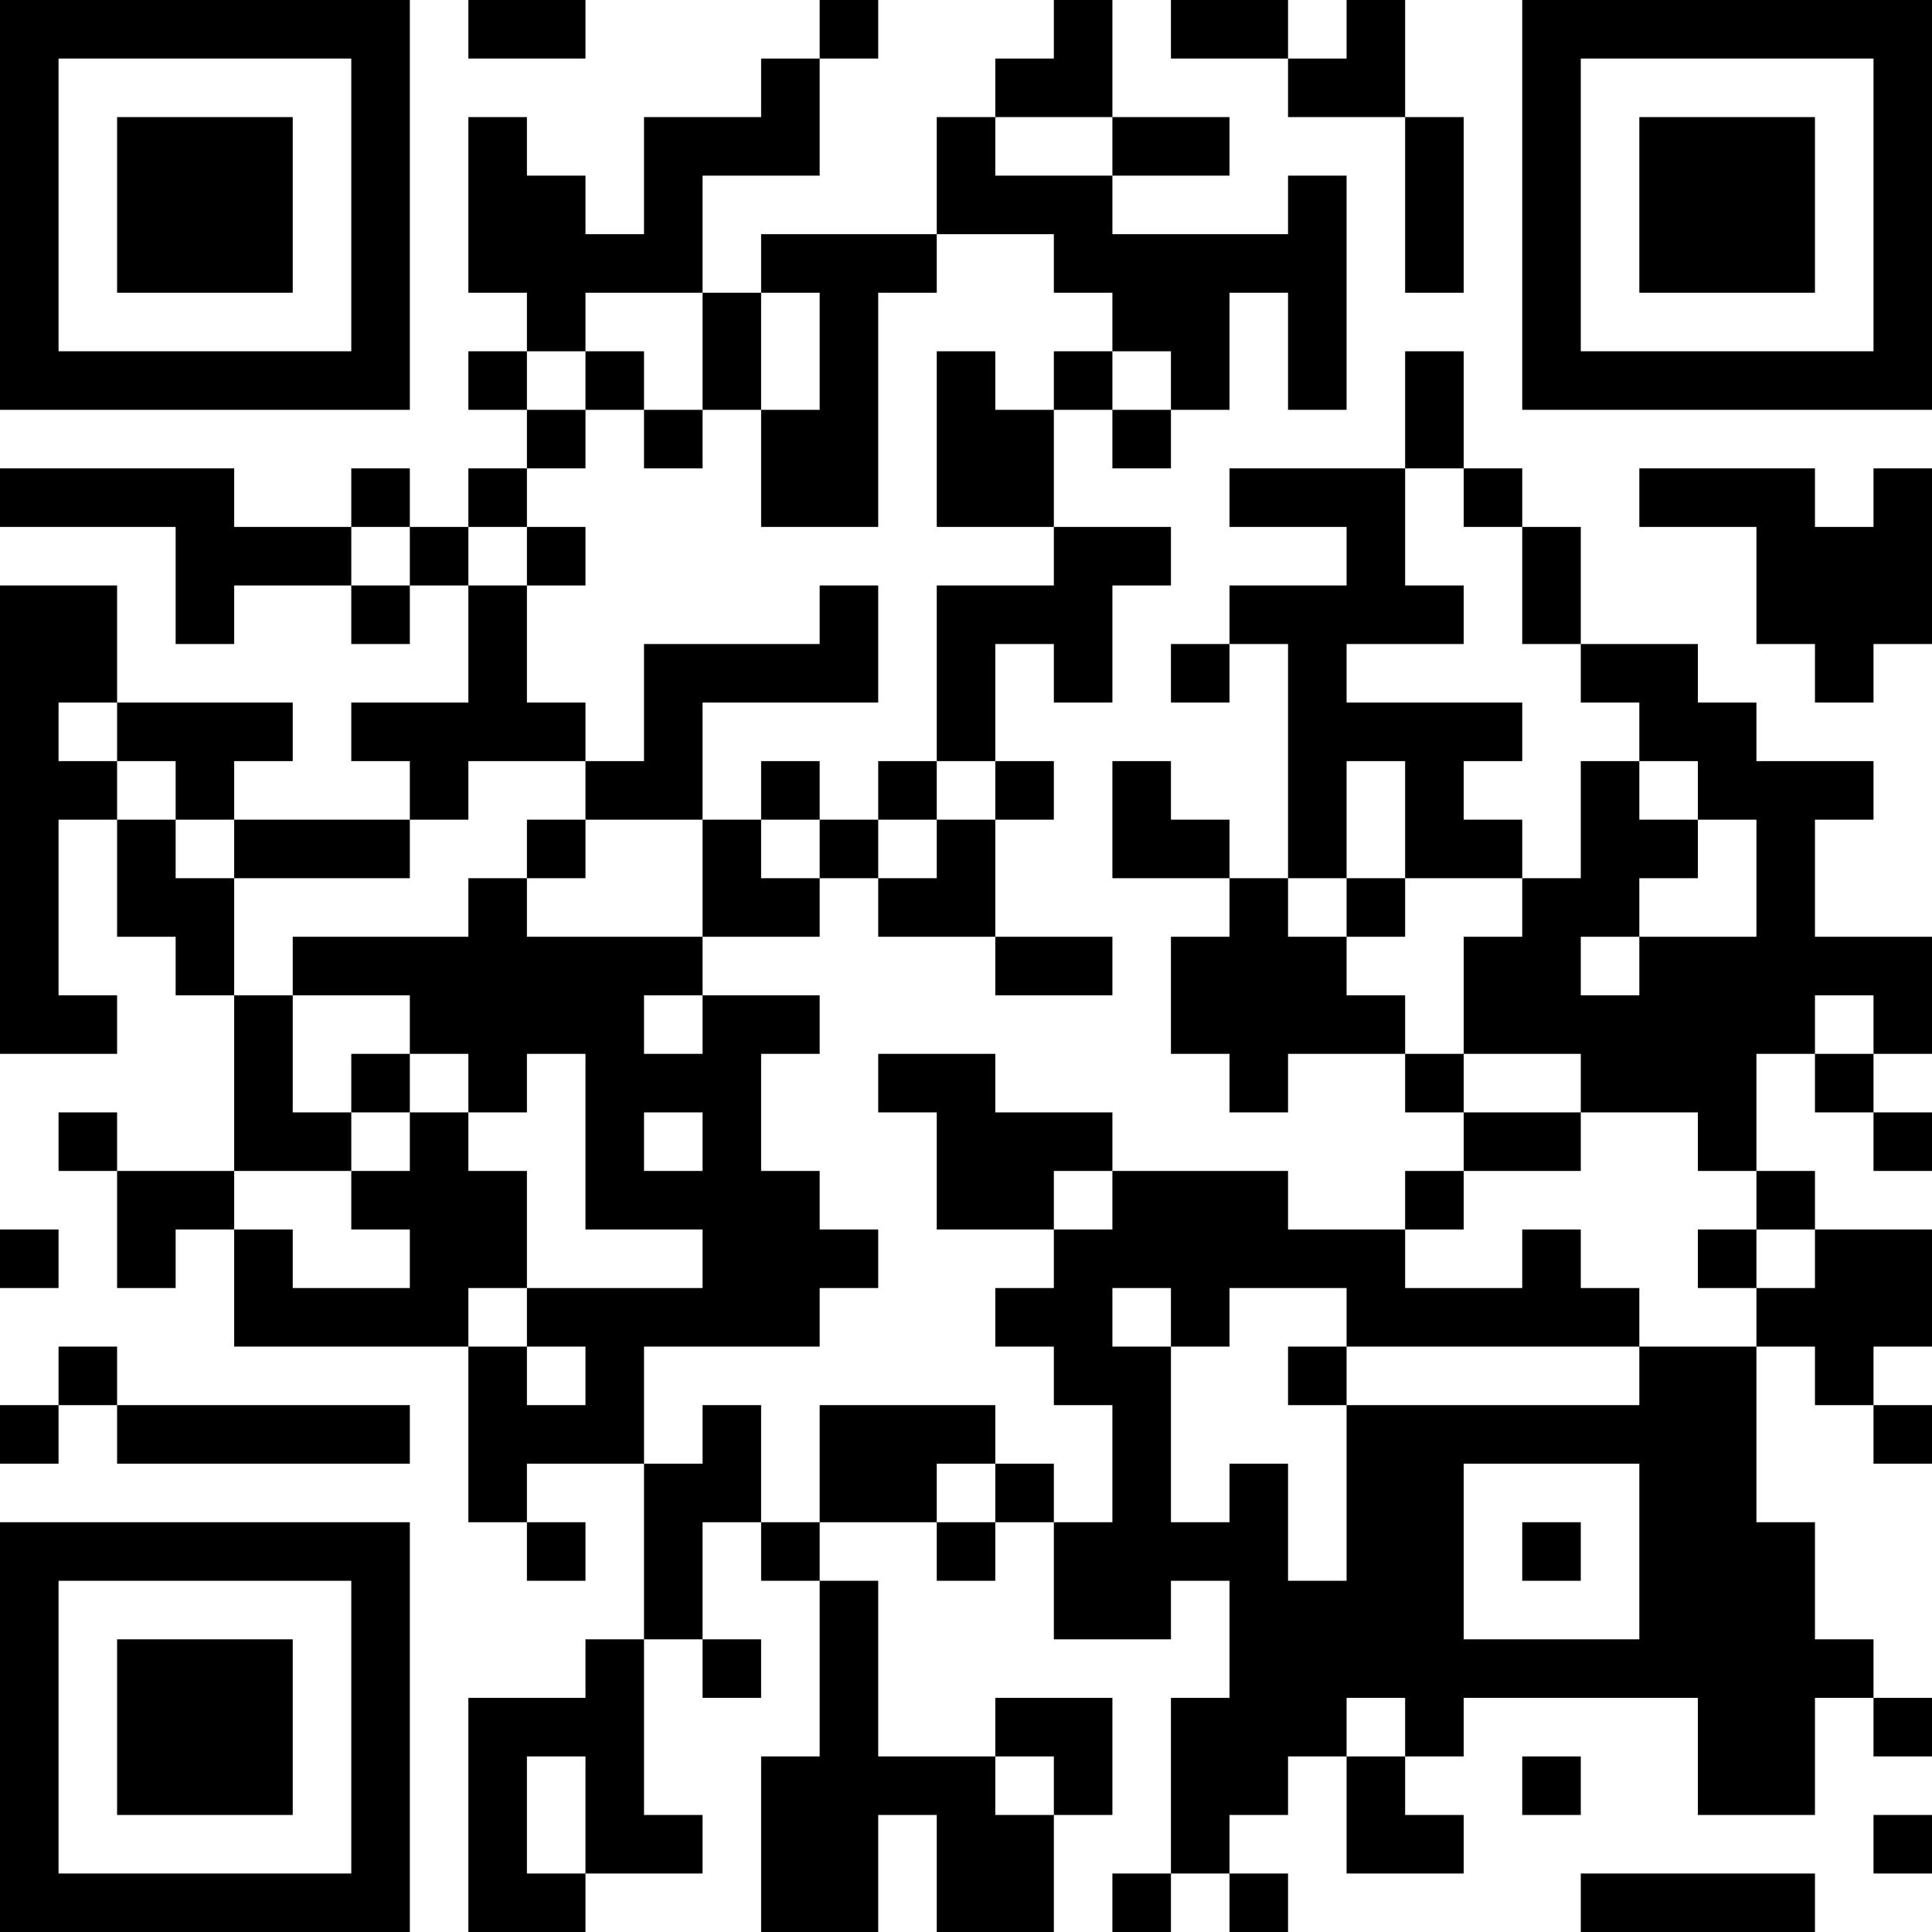 <?xml version="1.0" encoding="UTF-8"?>
<svg xmlns="http://www.w3.org/2000/svg" version="1.1" width="250" height="250" viewBox="0 0 250 250"><rect x="0" y="0" width="250" height="250" fill="#ffffff"/><g transform="scale(7.576)"><g transform="translate(0,0)"><path fill-rule="evenodd" d="M8 0L8 1L10 1L10 0ZM14 0L14 1L13 1L13 2L11 2L11 4L10 4L10 3L9 3L9 2L8 2L8 5L9 5L9 6L8 6L8 7L9 7L9 8L8 8L8 9L7 9L7 8L6 8L6 9L4 9L4 8L0 8L0 9L3 9L3 11L4 11L4 10L6 10L6 11L7 11L7 10L8 10L8 12L6 12L6 13L7 13L7 14L4 14L4 13L5 13L5 12L2 12L2 10L0 10L0 18L2 18L2 17L1 17L1 14L2 14L2 16L3 16L3 17L4 17L4 20L2 20L2 19L1 19L1 20L2 20L2 22L3 22L3 21L4 21L4 23L8 23L8 26L9 26L9 27L10 27L10 26L9 26L9 25L11 25L11 28L10 28L10 29L8 29L8 33L10 33L10 32L12 32L12 31L11 31L11 28L12 28L12 29L13 29L13 28L12 28L12 26L13 26L13 27L14 27L14 30L13 30L13 33L15 33L15 31L16 31L16 33L18 33L18 31L19 31L19 29L17 29L17 30L15 30L15 27L14 27L14 26L16 26L16 27L17 27L17 26L18 26L18 28L20 28L20 27L21 27L21 29L20 29L20 32L19 32L19 33L20 33L20 32L21 32L21 33L22 33L22 32L21 32L21 31L22 31L22 30L23 30L23 32L25 32L25 31L24 31L24 30L25 30L25 29L29 29L29 31L31 31L31 29L32 29L32 30L33 30L33 29L32 29L32 28L31 28L31 26L30 26L30 23L31 23L31 24L32 24L32 25L33 25L33 24L32 24L32 23L33 23L33 21L31 21L31 20L30 20L30 18L31 18L31 19L32 19L32 20L33 20L33 19L32 19L32 18L33 18L33 16L31 16L31 14L32 14L32 13L30 13L30 12L29 12L29 11L27 11L27 9L26 9L26 8L25 8L25 6L24 6L24 8L21 8L21 9L23 9L23 10L21 10L21 11L20 11L20 12L21 12L21 11L22 11L22 15L21 15L21 14L20 14L20 13L19 13L19 15L21 15L21 16L20 16L20 18L21 18L21 19L22 19L22 18L24 18L24 19L25 19L25 20L24 20L24 21L22 21L22 20L19 20L19 19L17 19L17 18L15 18L15 19L16 19L16 21L18 21L18 22L17 22L17 23L18 23L18 24L19 24L19 26L18 26L18 25L17 25L17 24L14 24L14 26L13 26L13 24L12 24L12 25L11 25L11 23L14 23L14 22L15 22L15 21L14 21L14 20L13 20L13 18L14 18L14 17L12 17L12 16L14 16L14 15L15 15L15 16L17 16L17 17L19 17L19 16L17 16L17 14L18 14L18 13L17 13L17 11L18 11L18 12L19 12L19 10L20 10L20 9L18 9L18 7L19 7L19 8L20 8L20 7L21 7L21 5L22 5L22 7L23 7L23 3L22 3L22 4L19 4L19 3L21 3L21 2L19 2L19 0L18 0L18 1L17 1L17 2L16 2L16 4L13 4L13 5L12 5L12 3L14 3L14 1L15 1L15 0ZM20 0L20 1L22 1L22 2L24 2L24 5L25 5L25 2L24 2L24 0L23 0L23 1L22 1L22 0ZM17 2L17 3L19 3L19 2ZM16 4L16 5L15 5L15 9L13 9L13 7L14 7L14 5L13 5L13 7L12 7L12 5L10 5L10 6L9 6L9 7L10 7L10 8L9 8L9 9L8 9L8 10L9 10L9 12L10 12L10 13L8 13L8 14L7 14L7 15L4 15L4 14L3 14L3 13L2 13L2 12L1 12L1 13L2 13L2 14L3 14L3 15L4 15L4 17L5 17L5 19L6 19L6 20L4 20L4 21L5 21L5 22L7 22L7 21L6 21L6 20L7 20L7 19L8 19L8 20L9 20L9 22L8 22L8 23L9 23L9 24L10 24L10 23L9 23L9 22L12 22L12 21L10 21L10 18L9 18L9 19L8 19L8 18L7 18L7 17L5 17L5 16L8 16L8 15L9 15L9 16L12 16L12 14L13 14L13 15L14 15L14 14L15 14L15 15L16 15L16 14L17 14L17 13L16 13L16 10L18 10L18 9L16 9L16 6L17 6L17 7L18 7L18 6L19 6L19 7L20 7L20 6L19 6L19 5L18 5L18 4ZM10 6L10 7L11 7L11 8L12 8L12 7L11 7L11 6ZM24 8L24 10L25 10L25 11L23 11L23 12L26 12L26 13L25 13L25 14L26 14L26 15L24 15L24 13L23 13L23 15L22 15L22 16L23 16L23 17L24 17L24 18L25 18L25 19L27 19L27 20L25 20L25 21L24 21L24 22L26 22L26 21L27 21L27 22L28 22L28 23L23 23L23 22L21 22L21 23L20 23L20 22L19 22L19 23L20 23L20 26L21 26L21 25L22 25L22 27L23 27L23 24L28 24L28 23L30 23L30 22L31 22L31 21L30 21L30 20L29 20L29 19L27 19L27 18L25 18L25 16L26 16L26 15L27 15L27 13L28 13L28 14L29 14L29 15L28 15L28 16L27 16L27 17L28 17L28 16L30 16L30 14L29 14L29 13L28 13L28 12L27 12L27 11L26 11L26 9L25 9L25 8ZM28 8L28 9L30 9L30 11L31 11L31 12L32 12L32 11L33 11L33 8L32 8L32 9L31 9L31 8ZM6 9L6 10L7 10L7 9ZM9 9L9 10L10 10L10 9ZM14 10L14 11L11 11L11 13L10 13L10 14L9 14L9 15L10 15L10 14L12 14L12 12L15 12L15 10ZM13 13L13 14L14 14L14 13ZM15 13L15 14L16 14L16 13ZM23 15L23 16L24 16L24 15ZM11 17L11 18L12 18L12 17ZM31 17L31 18L32 18L32 17ZM6 18L6 19L7 19L7 18ZM11 19L11 20L12 20L12 19ZM18 20L18 21L19 21L19 20ZM0 21L0 22L1 22L1 21ZM29 21L29 22L30 22L30 21ZM1 23L1 24L0 24L0 25L1 25L1 24L2 24L2 25L7 25L7 24L2 24L2 23ZM22 23L22 24L23 24L23 23ZM16 25L16 26L17 26L17 25ZM25 25L25 28L28 28L28 25ZM26 26L26 27L27 27L27 26ZM23 29L23 30L24 30L24 29ZM9 30L9 32L10 32L10 30ZM17 30L17 31L18 31L18 30ZM26 30L26 31L27 31L27 30ZM32 31L32 32L33 32L33 31ZM27 32L27 33L31 33L31 32ZM0 0L0 7L7 7L7 0ZM1 1L1 6L6 6L6 1ZM2 2L2 5L5 5L5 2ZM26 0L26 7L33 7L33 0ZM27 1L27 6L32 6L32 1ZM28 2L28 5L31 5L31 2ZM0 26L0 33L7 33L7 26ZM1 27L1 32L6 32L6 27ZM2 28L2 31L5 31L5 28Z" fill="#000000"/></g></g></svg>

